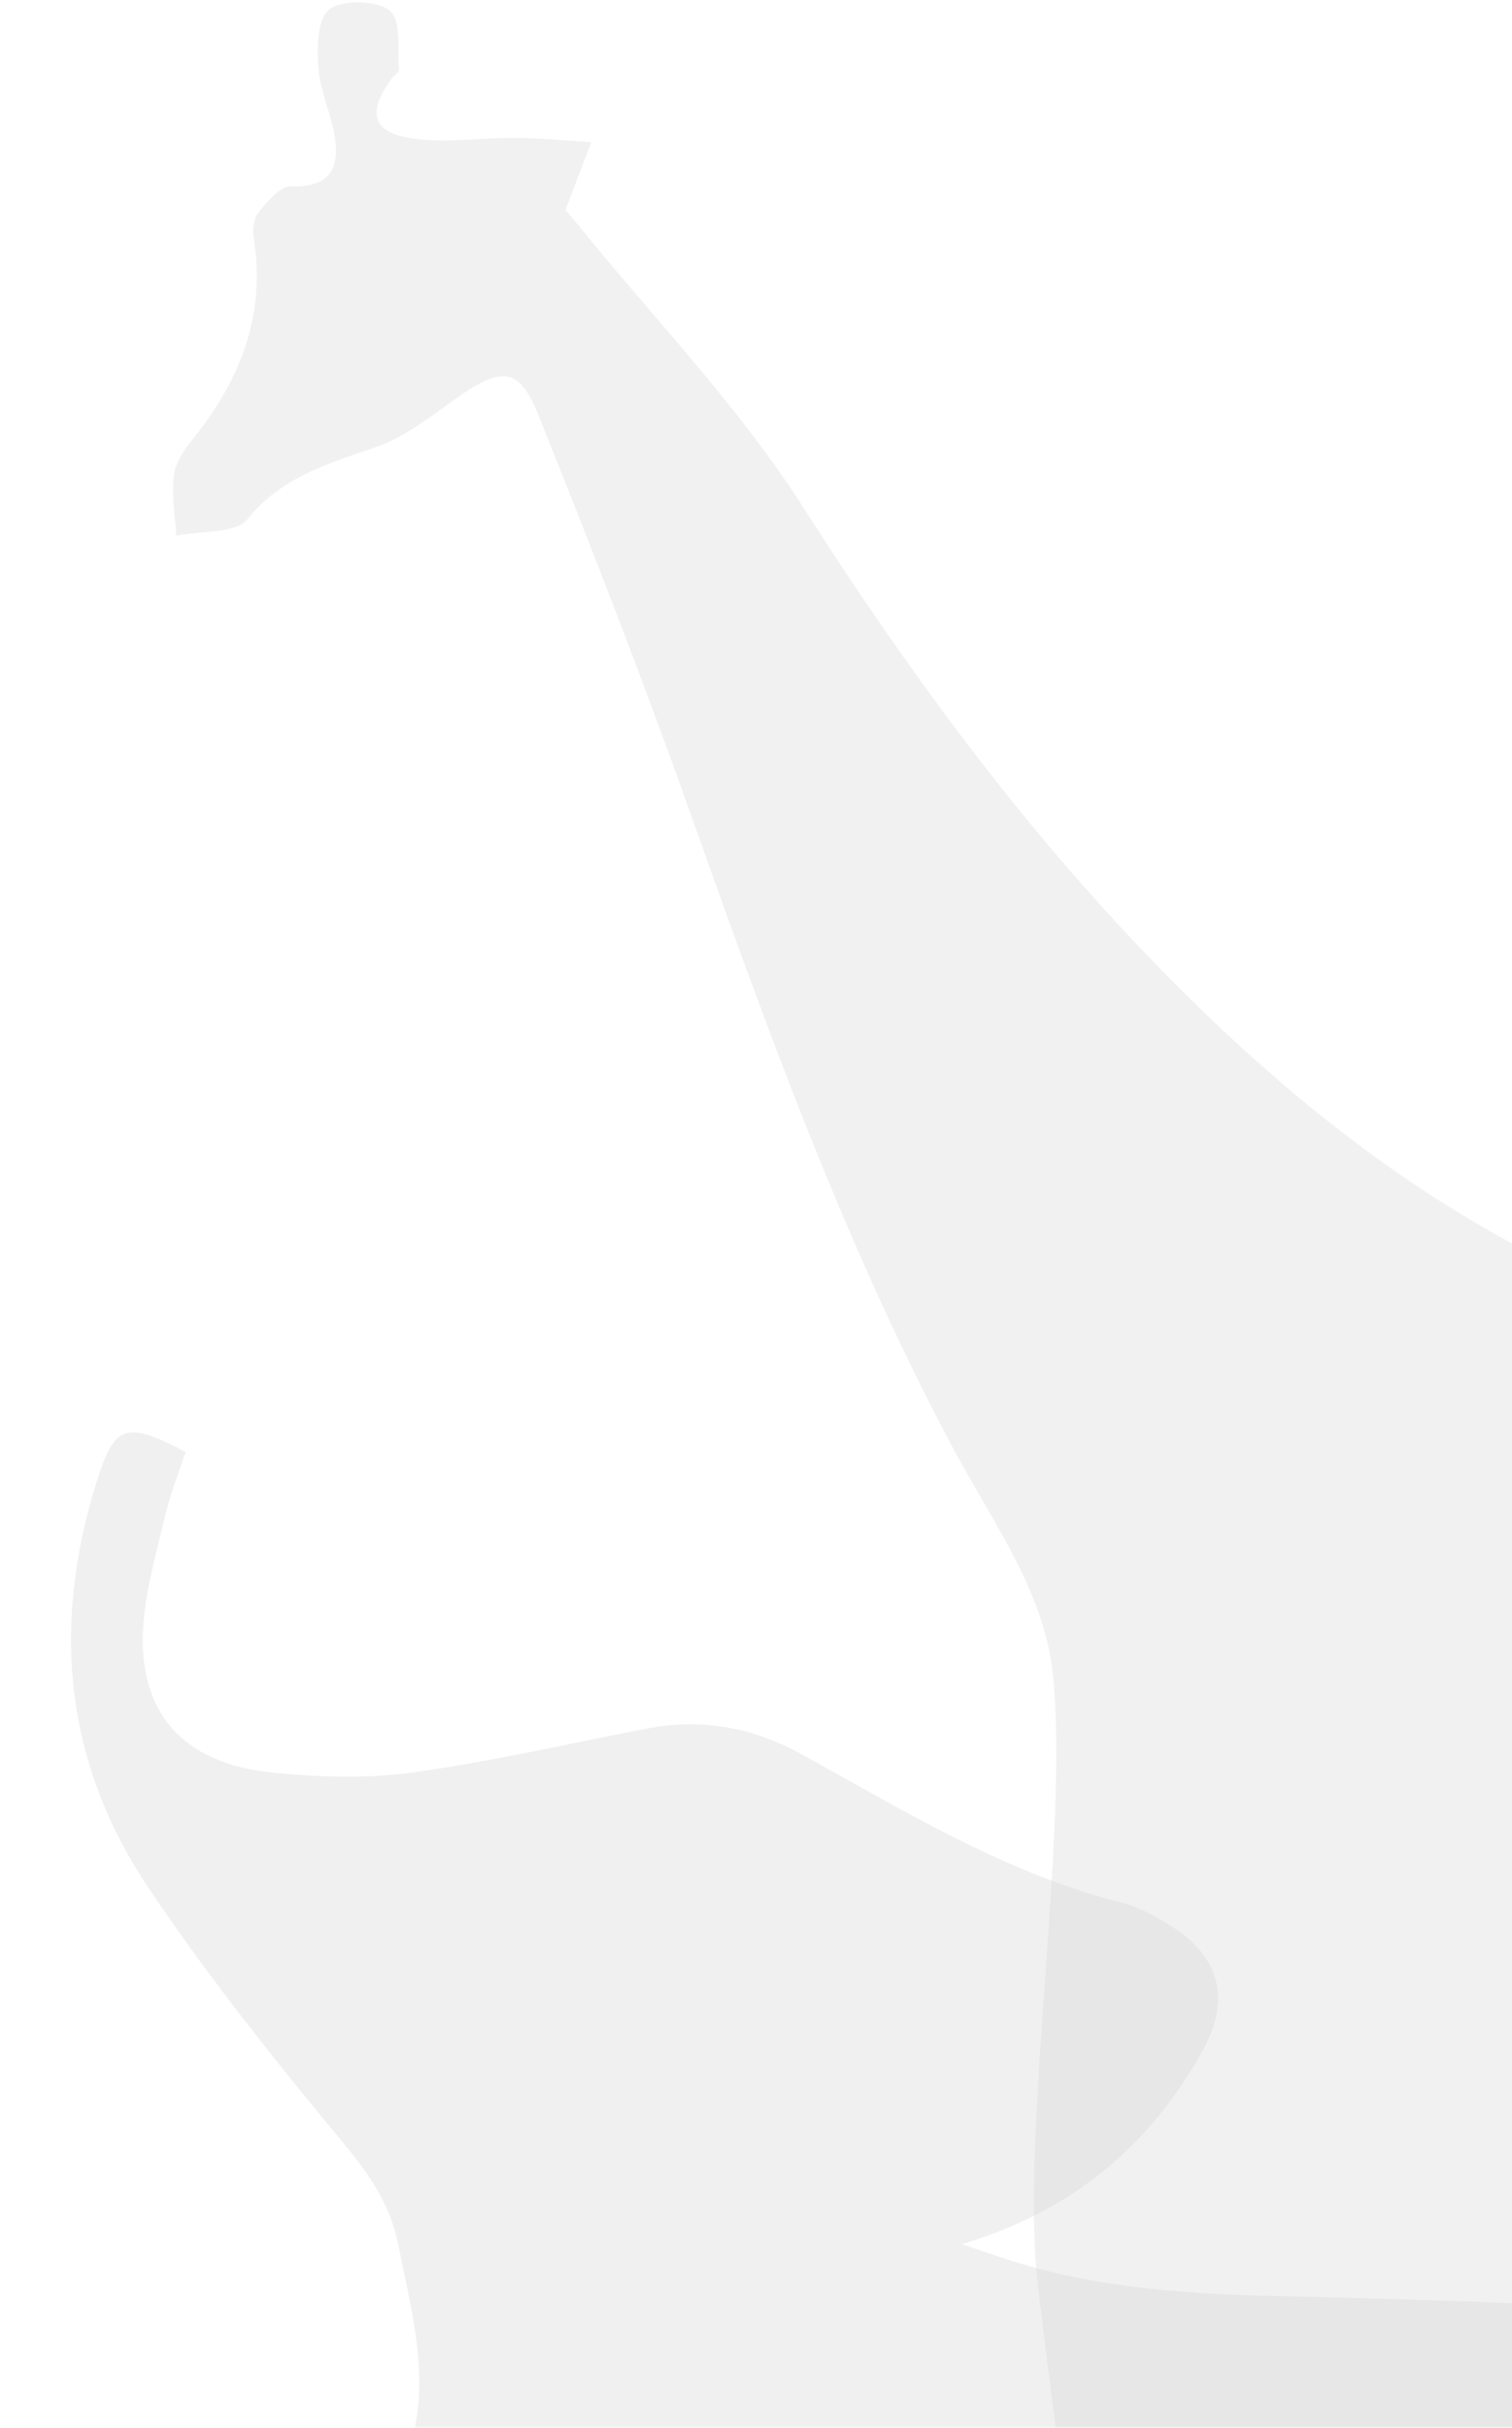 <?xml version="1.0" encoding="UTF-8"?> <svg xmlns="http://www.w3.org/2000/svg" width="521" height="836" viewBox="0 0 521 836" fill="none"><g opacity="0.65"><g opacity="0.32"><path d="M870.601 751.957C874.201 728.487 874.677 637.424 846.047 596.764C822.638 563.521 785.375 543.009 748.167 525.87C691.517 499.776 634.454 473.931 575.679 452.743C507.585 428.198 453.501 387.676 404.13 338.01C354.486 288.071 313.868 232.715 276.447 174.197C254.401 139.727 225.122 109.47 199.091 77.324C197.384 75.225 195.612 73.166 194.862 72.273C198.119 63.729 200.935 56.34 203.754 48.941C195.163 48.425 186.578 47.551 177.982 47.479C166.248 47.383 154.307 49.284 142.818 47.788C128.276 45.896 126.271 39 134.941 27.1C135.749 25.99 137.576 24.926 137.49 23.952C136.884 16.935 138.454 7.282 134.333 3.698C130.212 0.113 117.854 -0.214 113.57 3.165C109.286 6.545 109.181 16.388 109.678 23.235C110.264 31.311 114.11 39.122 115.367 47.212C117.006 57.748 113.879 64.625 100.213 64.177C96.498 64.055 91.953 69.542 88.969 73.309C87.225 75.503 87.024 79.51 87.493 82.504C91.606 108.867 82.593 131.33 65.939 151.821C63.1 155.316 60.326 159.71 59.863 163.919C59.123 170.677 60.335 177.627 60.725 184.496C69.125 182.779 81.248 183.783 85.24 178.827C96.954 164.281 112.898 159.727 129.468 153.992C139.791 150.421 148.831 143.063 157.908 136.705C172.873 126.22 178.895 126.454 185.438 142.74C203.555 187.848 221.2 233.165 237.465 278.908C264.108 353.818 290.938 428.601 328.697 499.281C342.197 524.556 360.056 548.189 362.897 577.514C368.023 630.56 352.816 727.302 356.997 780.429C358.522 799.782 379.415 951.133 379.344 970.574C379.313 979.4 855.081 981.894 869.025 984.33C884.624 987.069 842.225 936.767 870.601 751.957Z" fill="#BEBEBE"></path></g><path opacity="0.37" d="M331.435 772.787C369.902 761.316 396.239 738.649 414.227 706.463C424.712 687.704 420.097 672.612 400.95 661.641C396.509 659.097 391.806 656.529 386.863 655.287C346.418 645.108 311.733 623.651 276.128 604.056C259.334 594.815 241.804 591.597 222.834 595.255C195.939 600.445 169.193 606.642 142.077 610.371C126.331 612.535 109.847 612.004 93.945 610.421C62.945 607.335 47.377 589.646 49.364 559.957C50.23 547.044 53.991 534.262 57.01 521.549C58.763 514.161 61.644 507.015 63.95 499.994C43.277 489.146 39.5 490.68 33.413 509.925C17.93 558.882 21.895 606.178 50.721 649.412C71.48 680.551 95.162 710.033 119.168 739.028C127.975 749.668 134.659 759.82 137.295 773.202C142.027 797.219 149.068 821.086 140.313 845.39C135.97 857.814 130.672 869.914 124.46 881.593C75.609 969.23 88.71 1057.51 99.133 1112.71C98.063 1168.23 126.138 1197.42 187.305 1200.26C235.039 1202.47 870.897 1233.47 968.893 1237.36C1007.89 1238.91 1012.95 1232.6 991.824 1201.35C956.703 1149.41 919.167 1098.83 880.204 1049.44C858.938 1022.48 840.753 996.737 835.232 961.551C828.86 920.92 811.469 882.976 781.577 851.159C757.907 825.965 729.307 811.889 694.636 807.108C609.083 795.312 522.896 792.655 436.684 790.557C405.26 789.796 374.284 787.348 344.443 777.186C340.111 775.709 335.775 774.242 331.435 772.787Z" fill="#BEBEBE"></path></g></svg> 